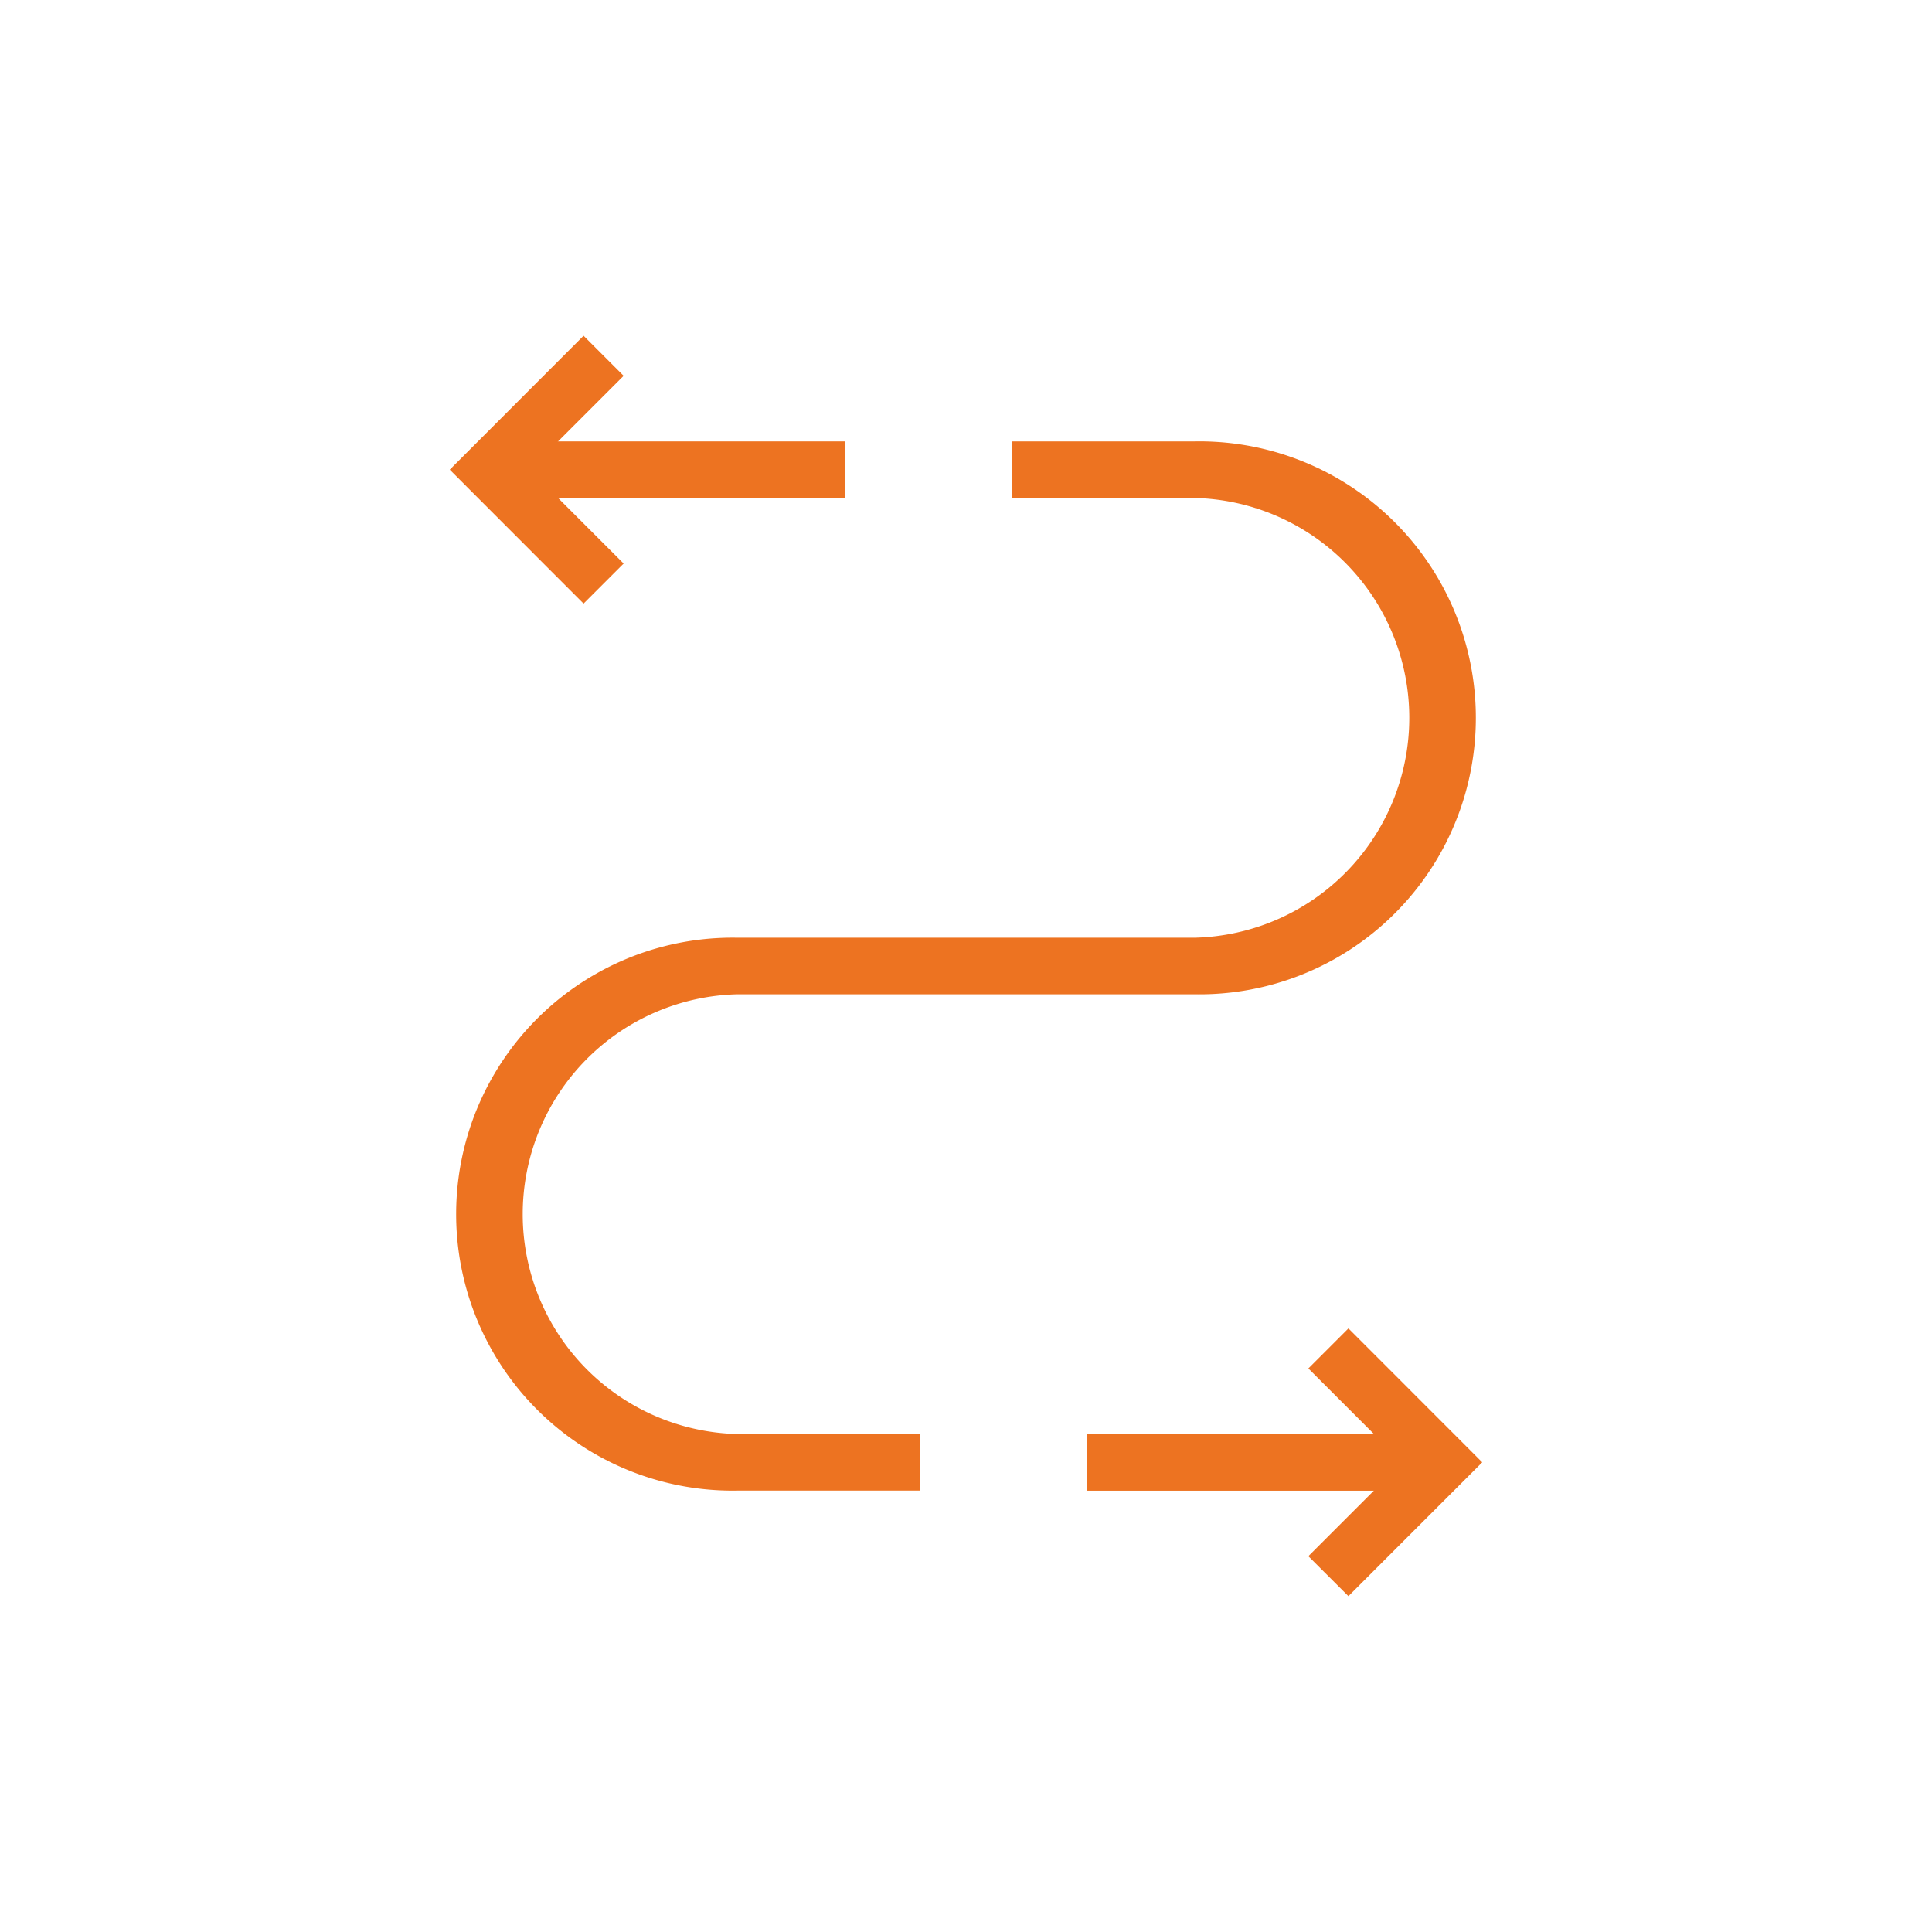 <svg viewBox="0 0 190 190" xmlns="http://www.w3.org/2000/svg"><g fill="#ed7321"><path d="m57.39 59.36-13.16-13.17 13.16-13.17 3.94 3.94-9.23 9.23 9.23 9.23z"/><path d="m48.16 43.41h34.96v5.57h-34.96z"/><path d="m132.61 156.97-3.94-3.93 9.23-9.23-9.23-9.23 3.94-3.94 13.16 13.17z"/><path d="m106.87 141.03h34.96v5.57h-34.96z"/><path d="m90.51 146.59h-17.94a27.19 27.19 0 1 1 0-54.37h44.86a21.63 21.63 0 0 0 0-43.25h-17.94v-5.56h17.94a27.19 27.19 0 1 1 0 54.37h-44.86a21.63 21.63 0 0 0 0 43.25h17.94z"/></g></svg>